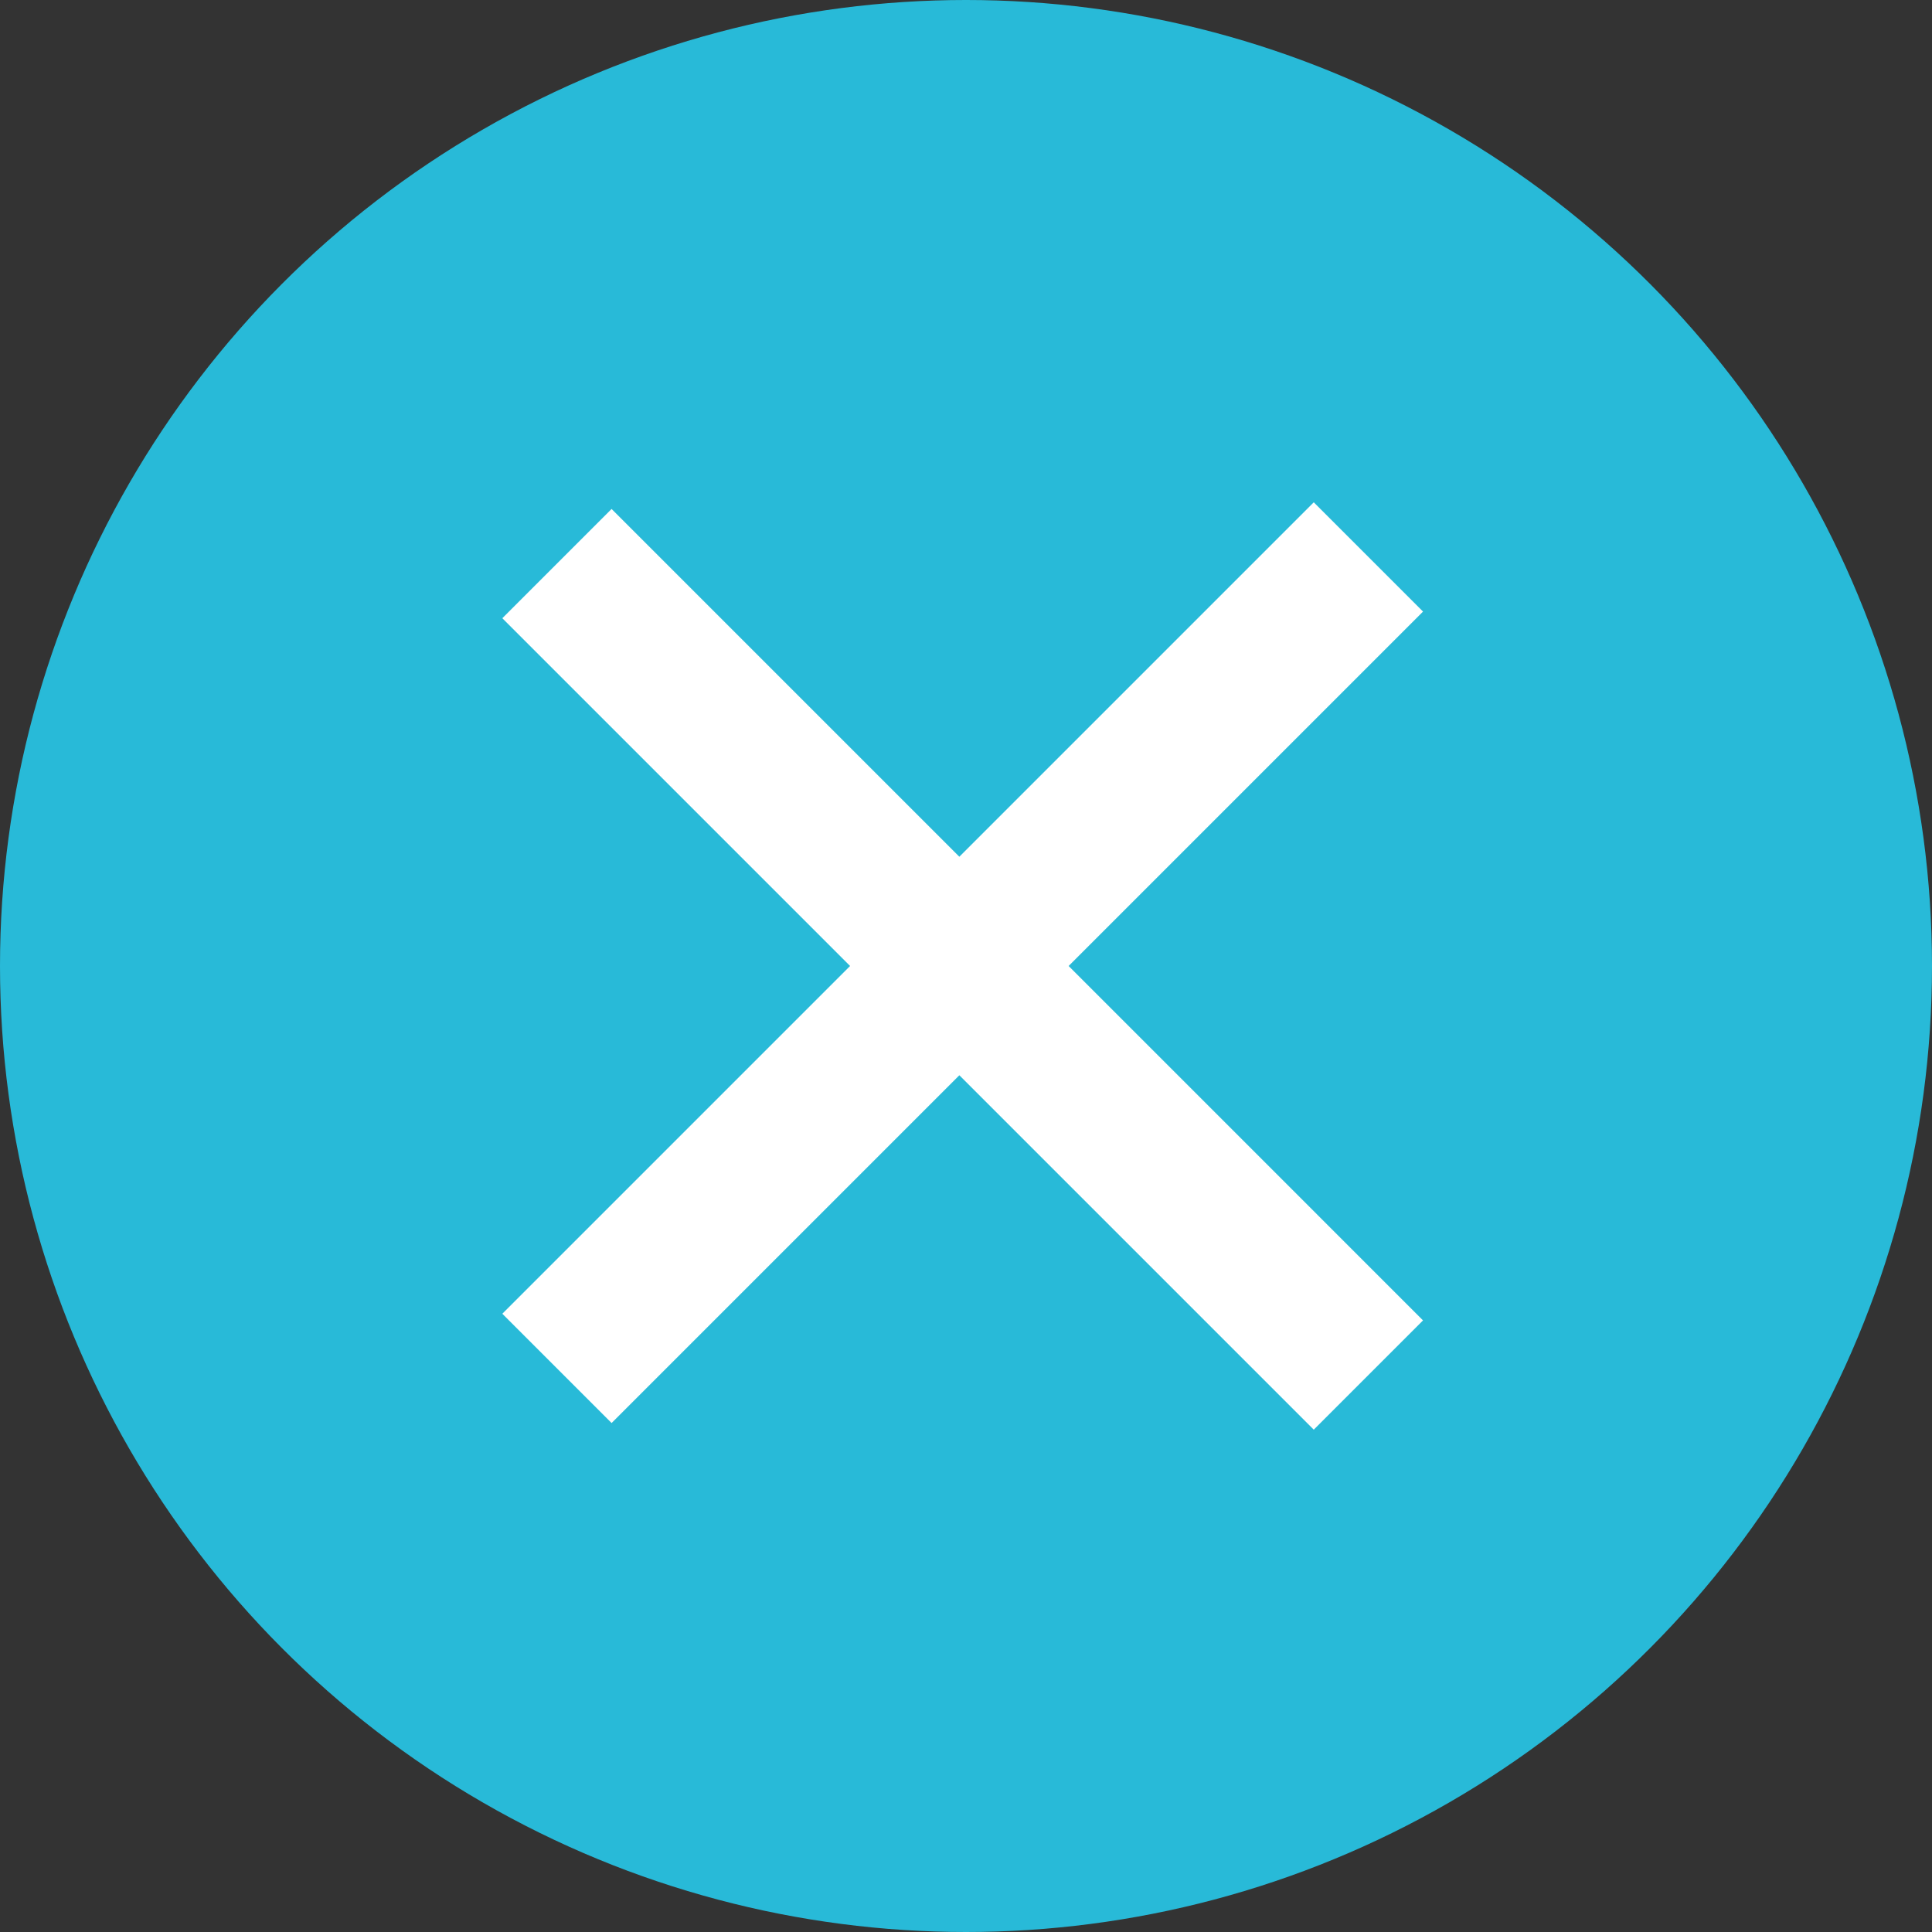<svg width="50" height="50" viewBox="0 0 50 50" fill="none" xmlns="http://www.w3.org/2000/svg">
<rect x="0" y="0" width="50" height="50" fill="#333333" stroke="none"/>
<circle cx="25" cy="25" r="25" fill="#28BAD8"/>
<path d="M36.828 15.828L27.656 25L36.828 34.172L34 37L24.828 27.828L15.828 36.828L13 34L22 25L13 16L15.828 13.172L24.828 22.172L34 13L36.828 15.828Z" fill="white"/>
</svg>
